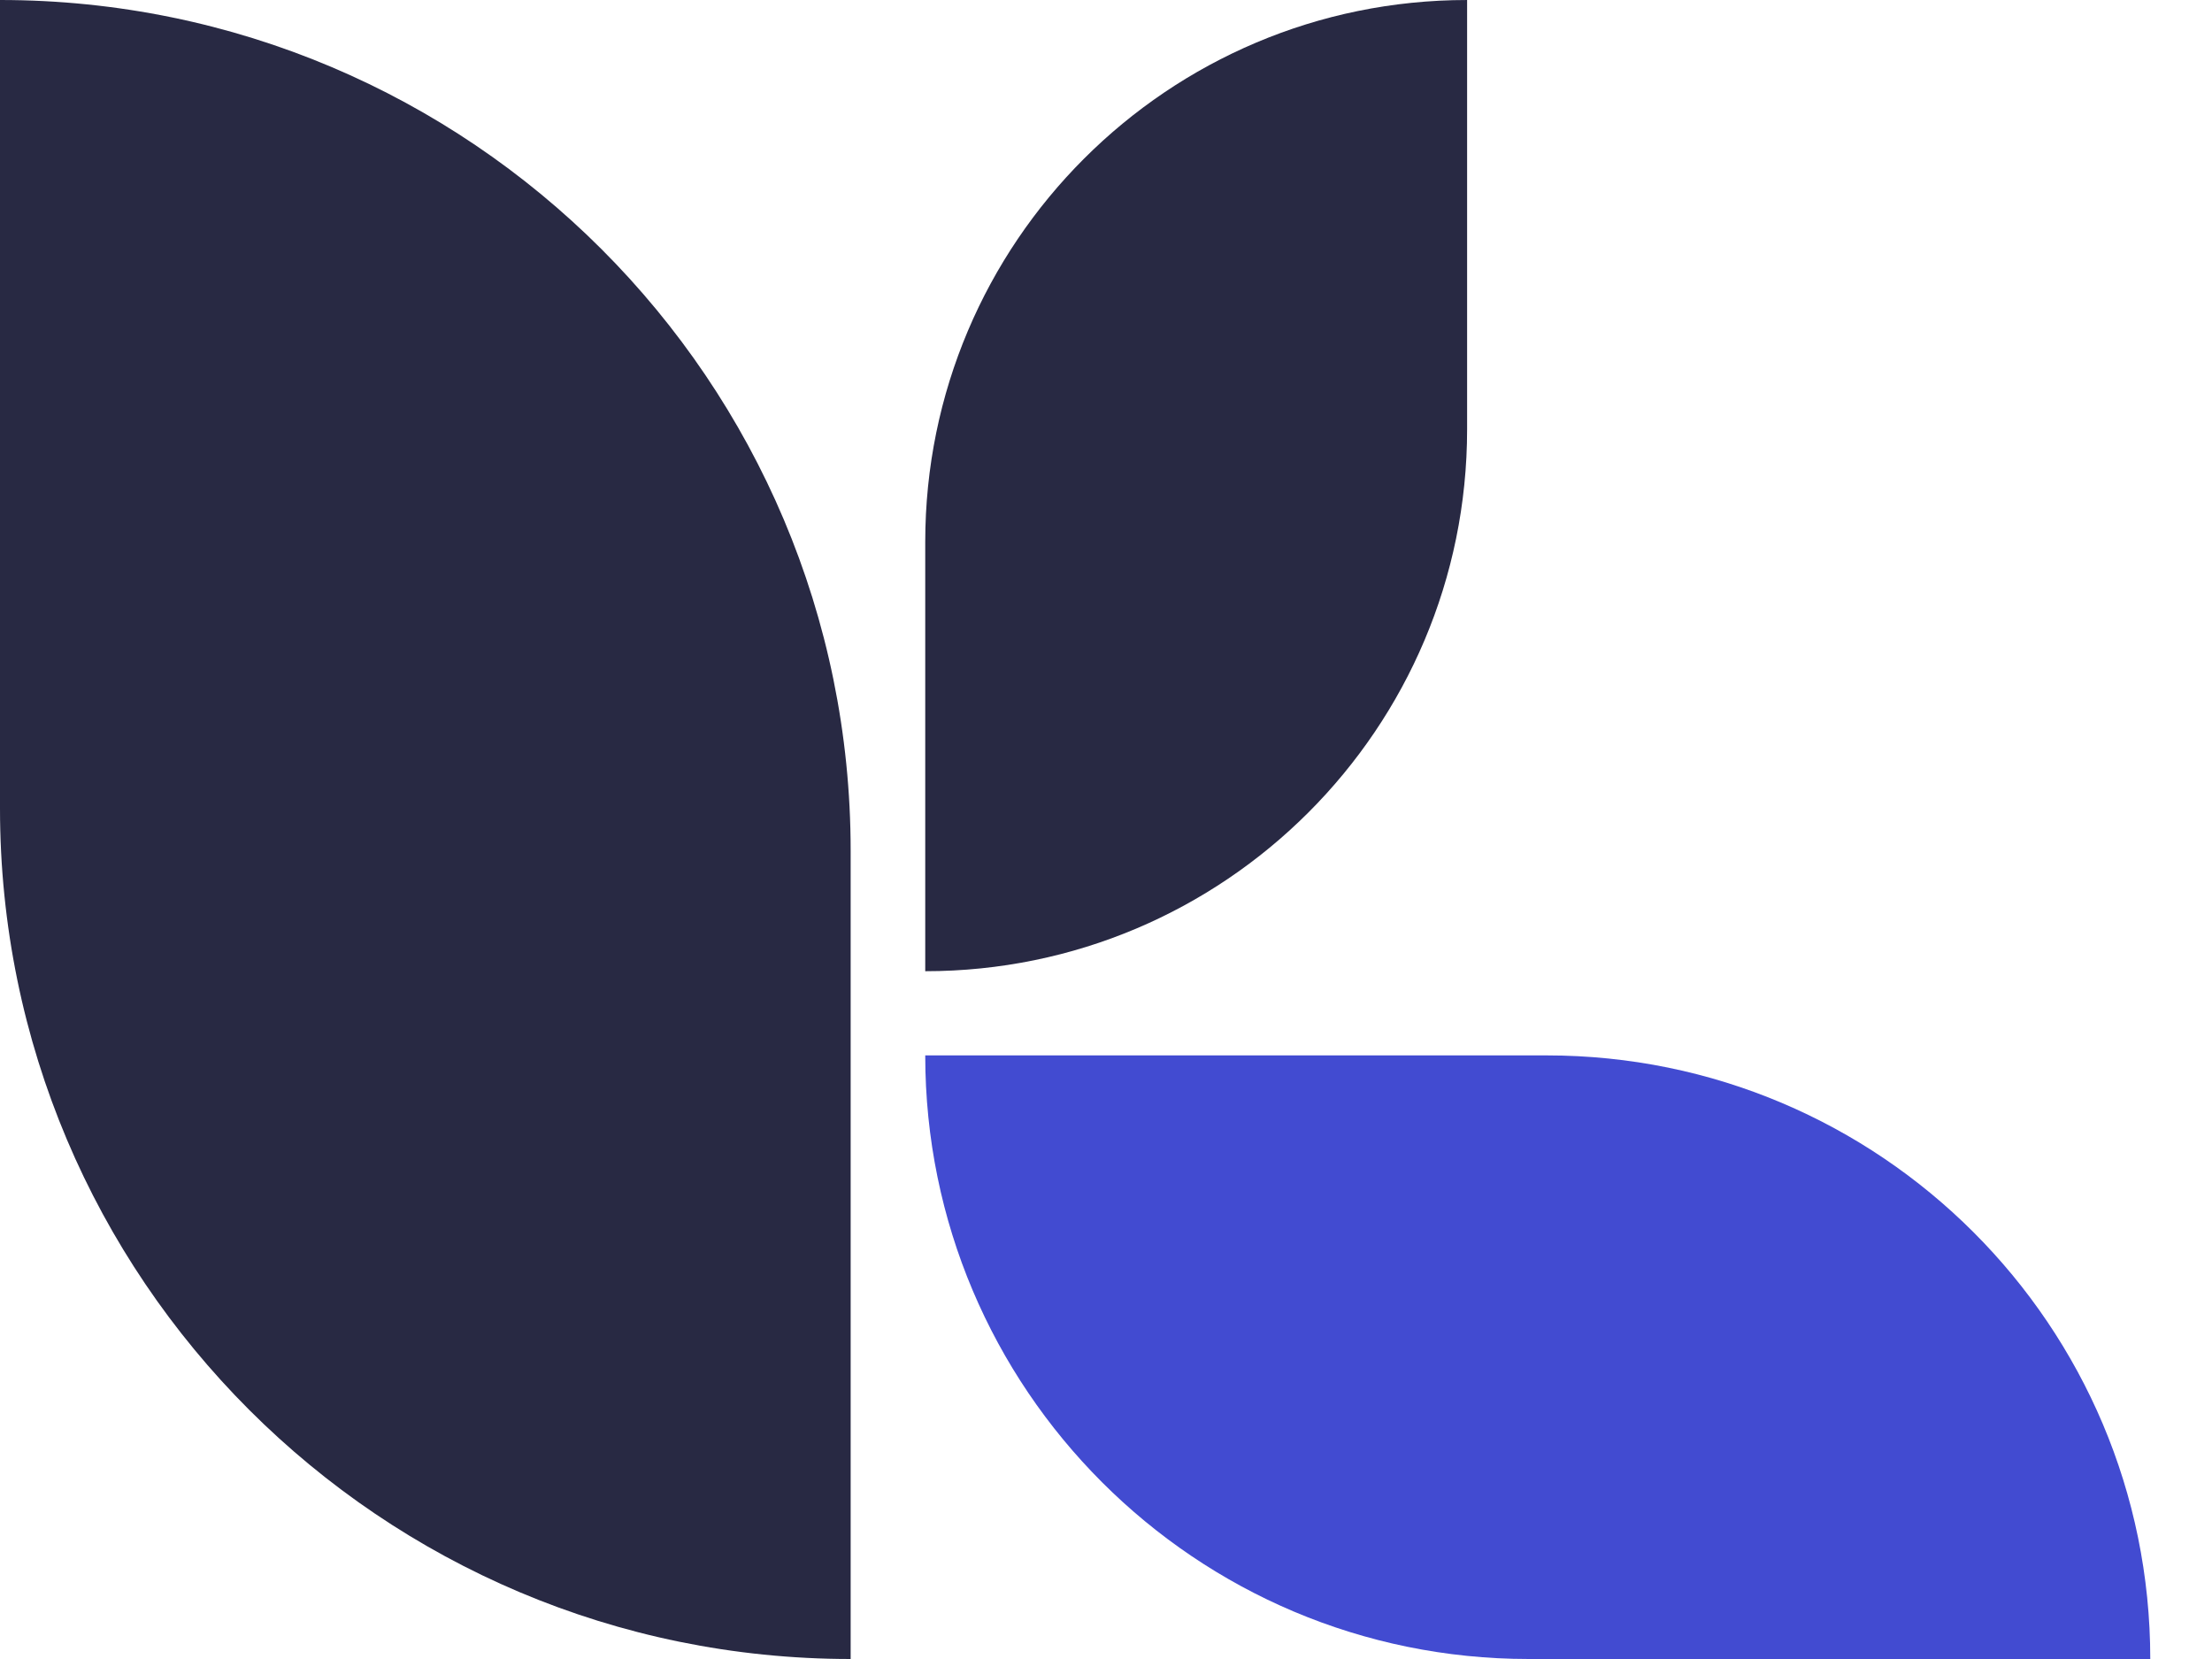<svg width="32" height="24" viewBox="0 0 32 24" fill="none" xmlns="http://www.w3.org/2000/svg">
<path d="M12.306 24C5.51 24 0 18.49 0 11.694V-3.5856e-07C6.797 -3.5856e-07 12.306 5.51 12.306 12.306V24Z" fill="#282943"/>
<path d="M13.385 14.05V7.84C13.385 3.51 16.895 8.4588e-05 21.224 8.4588e-05V6.211C21.224 10.54 17.714 14.05 13.385 14.05Z" fill="#282943"/>
<path d="M31.107 24H22.116C17.294 24 13.385 20.091 13.385 15.268H22.375C27.198 15.268 31.107 19.178 31.107 24Z" fill="#424BD1"/>
</svg>

